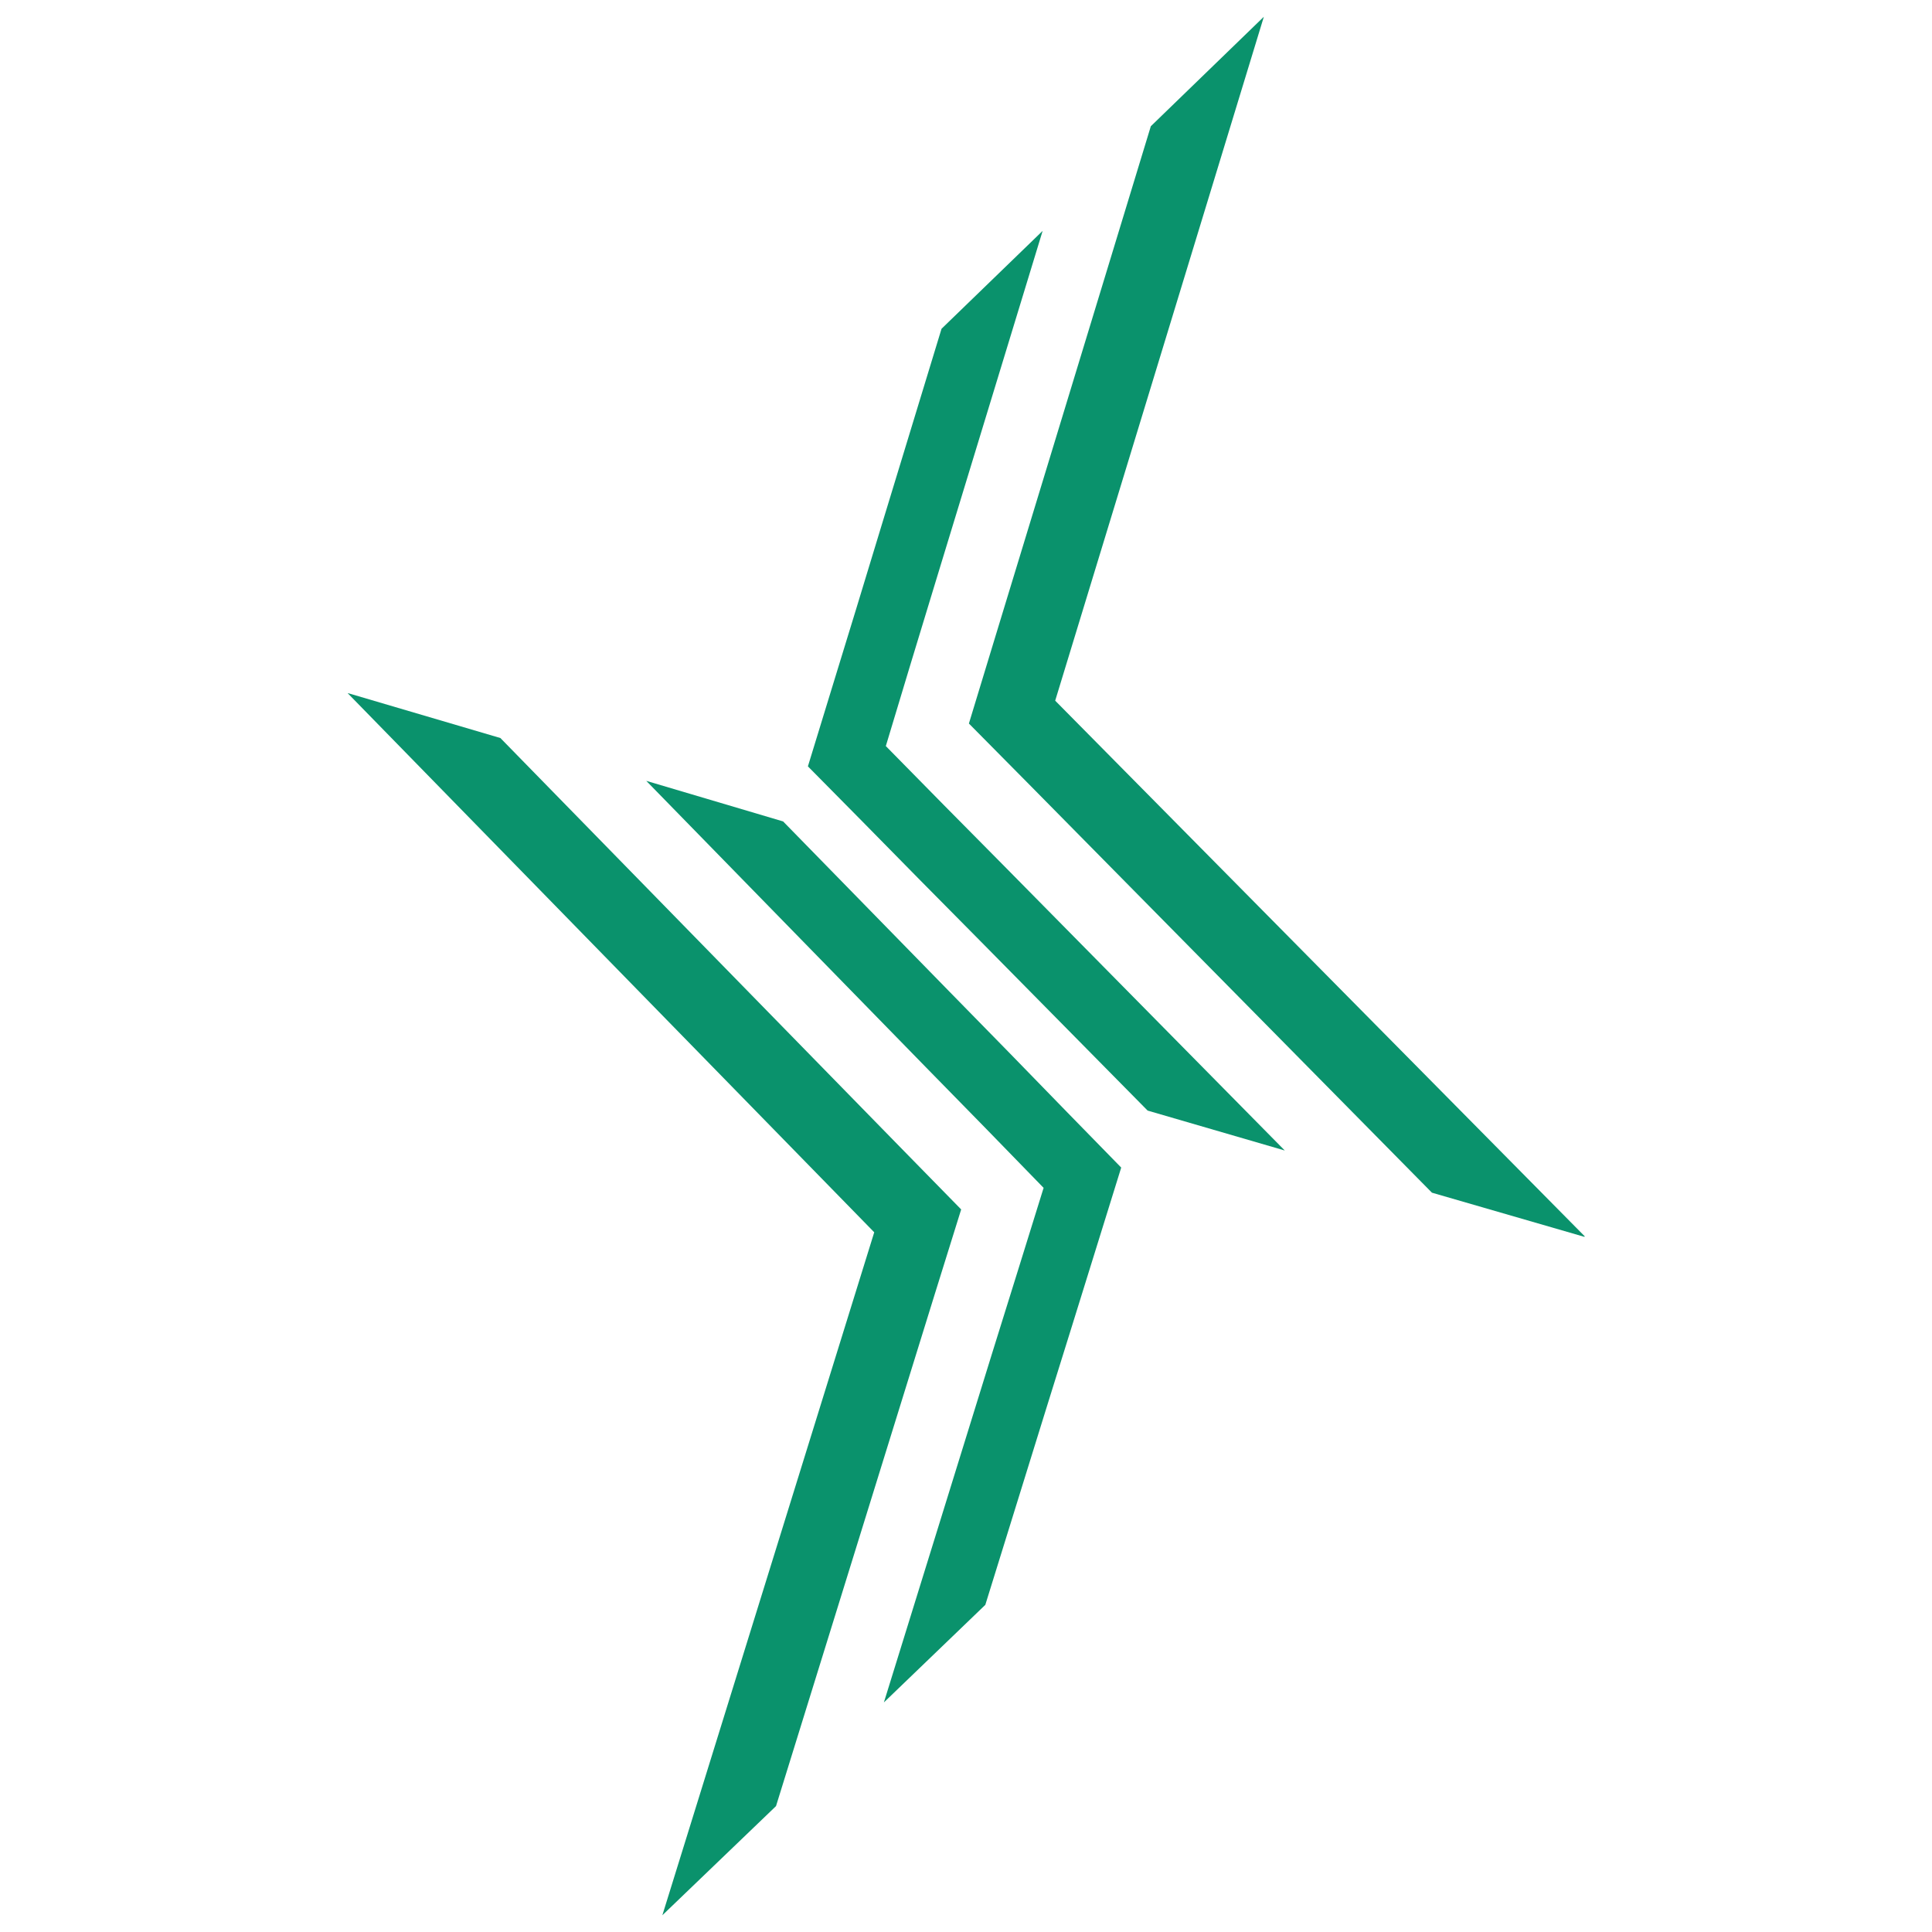 <?xml version="1.0" encoding="utf-8"?>
<!-- Generator: Adobe Illustrator 27.2.0, SVG Export Plug-In . SVG Version: 6.00 Build 0)  -->
<svg version="1.1" id="レイヤー_1" xmlns="http://www.w3.org/2000/svg" xmlns:xlink="http://www.w3.org/1999/xlink" x="0px"
	 y="0px" width="600px" height="600px" viewBox="0 0 600 600" style="enable-background:new 0 0 600 600;" xml:space="preserve">
<style type="text/css">
	.st0{fill:#0A926C;}
</style>
<g id="LOGO" transform="translate(0 0)">
	<path id="パス_914" class="st0" d="M357.4,39.2l-48.5,159.2l-8,26.3l18.9,19.1l124.9,126.6l47.3,13.7l0.2-0.1L327.7,217.6
		L392.5,5.2L357.4,39.2z"/>
	<path id="パス_915" class="st0" d="M312,269.1l-18.9-19.1l-18-18.3l7.6-25.2l8-26.3l33.1-108.5l-31.4,30.4l-18.6,61l-8,26.3v0
		l-7.7,25.1l-7.2,23.5l16.9,17.1l18,18.3l18.9,19.1l51.7,52.4l42.6,12.4L312,269.1L312,269.1z"/>
	<path id="パス_916" class="st0" d="M108,215.3l163.5,167.4l-65.8,212.1l35.3-33.9l49.3-159l8.2-26.3l-18.8-19.2L155.4,229.2
		l-47.2-13.9L108,215.3z"/>
	<path id="パス_917" class="st0" d="M313.5,327l-18.8-19.2l-51.5-52.7l-42.5-12.6l86.7,88.8v0l18.8,19.2l17.9,18.4l-7.8,25.1
		l-8.2,26.3l-33.6,108.4l31.5-30.3l18.9-60.9l8.2-26.3v0l7.8-25.1l7.3-23.5l-16.8-17.2L313.5,327z"/>
</g>
</svg>
